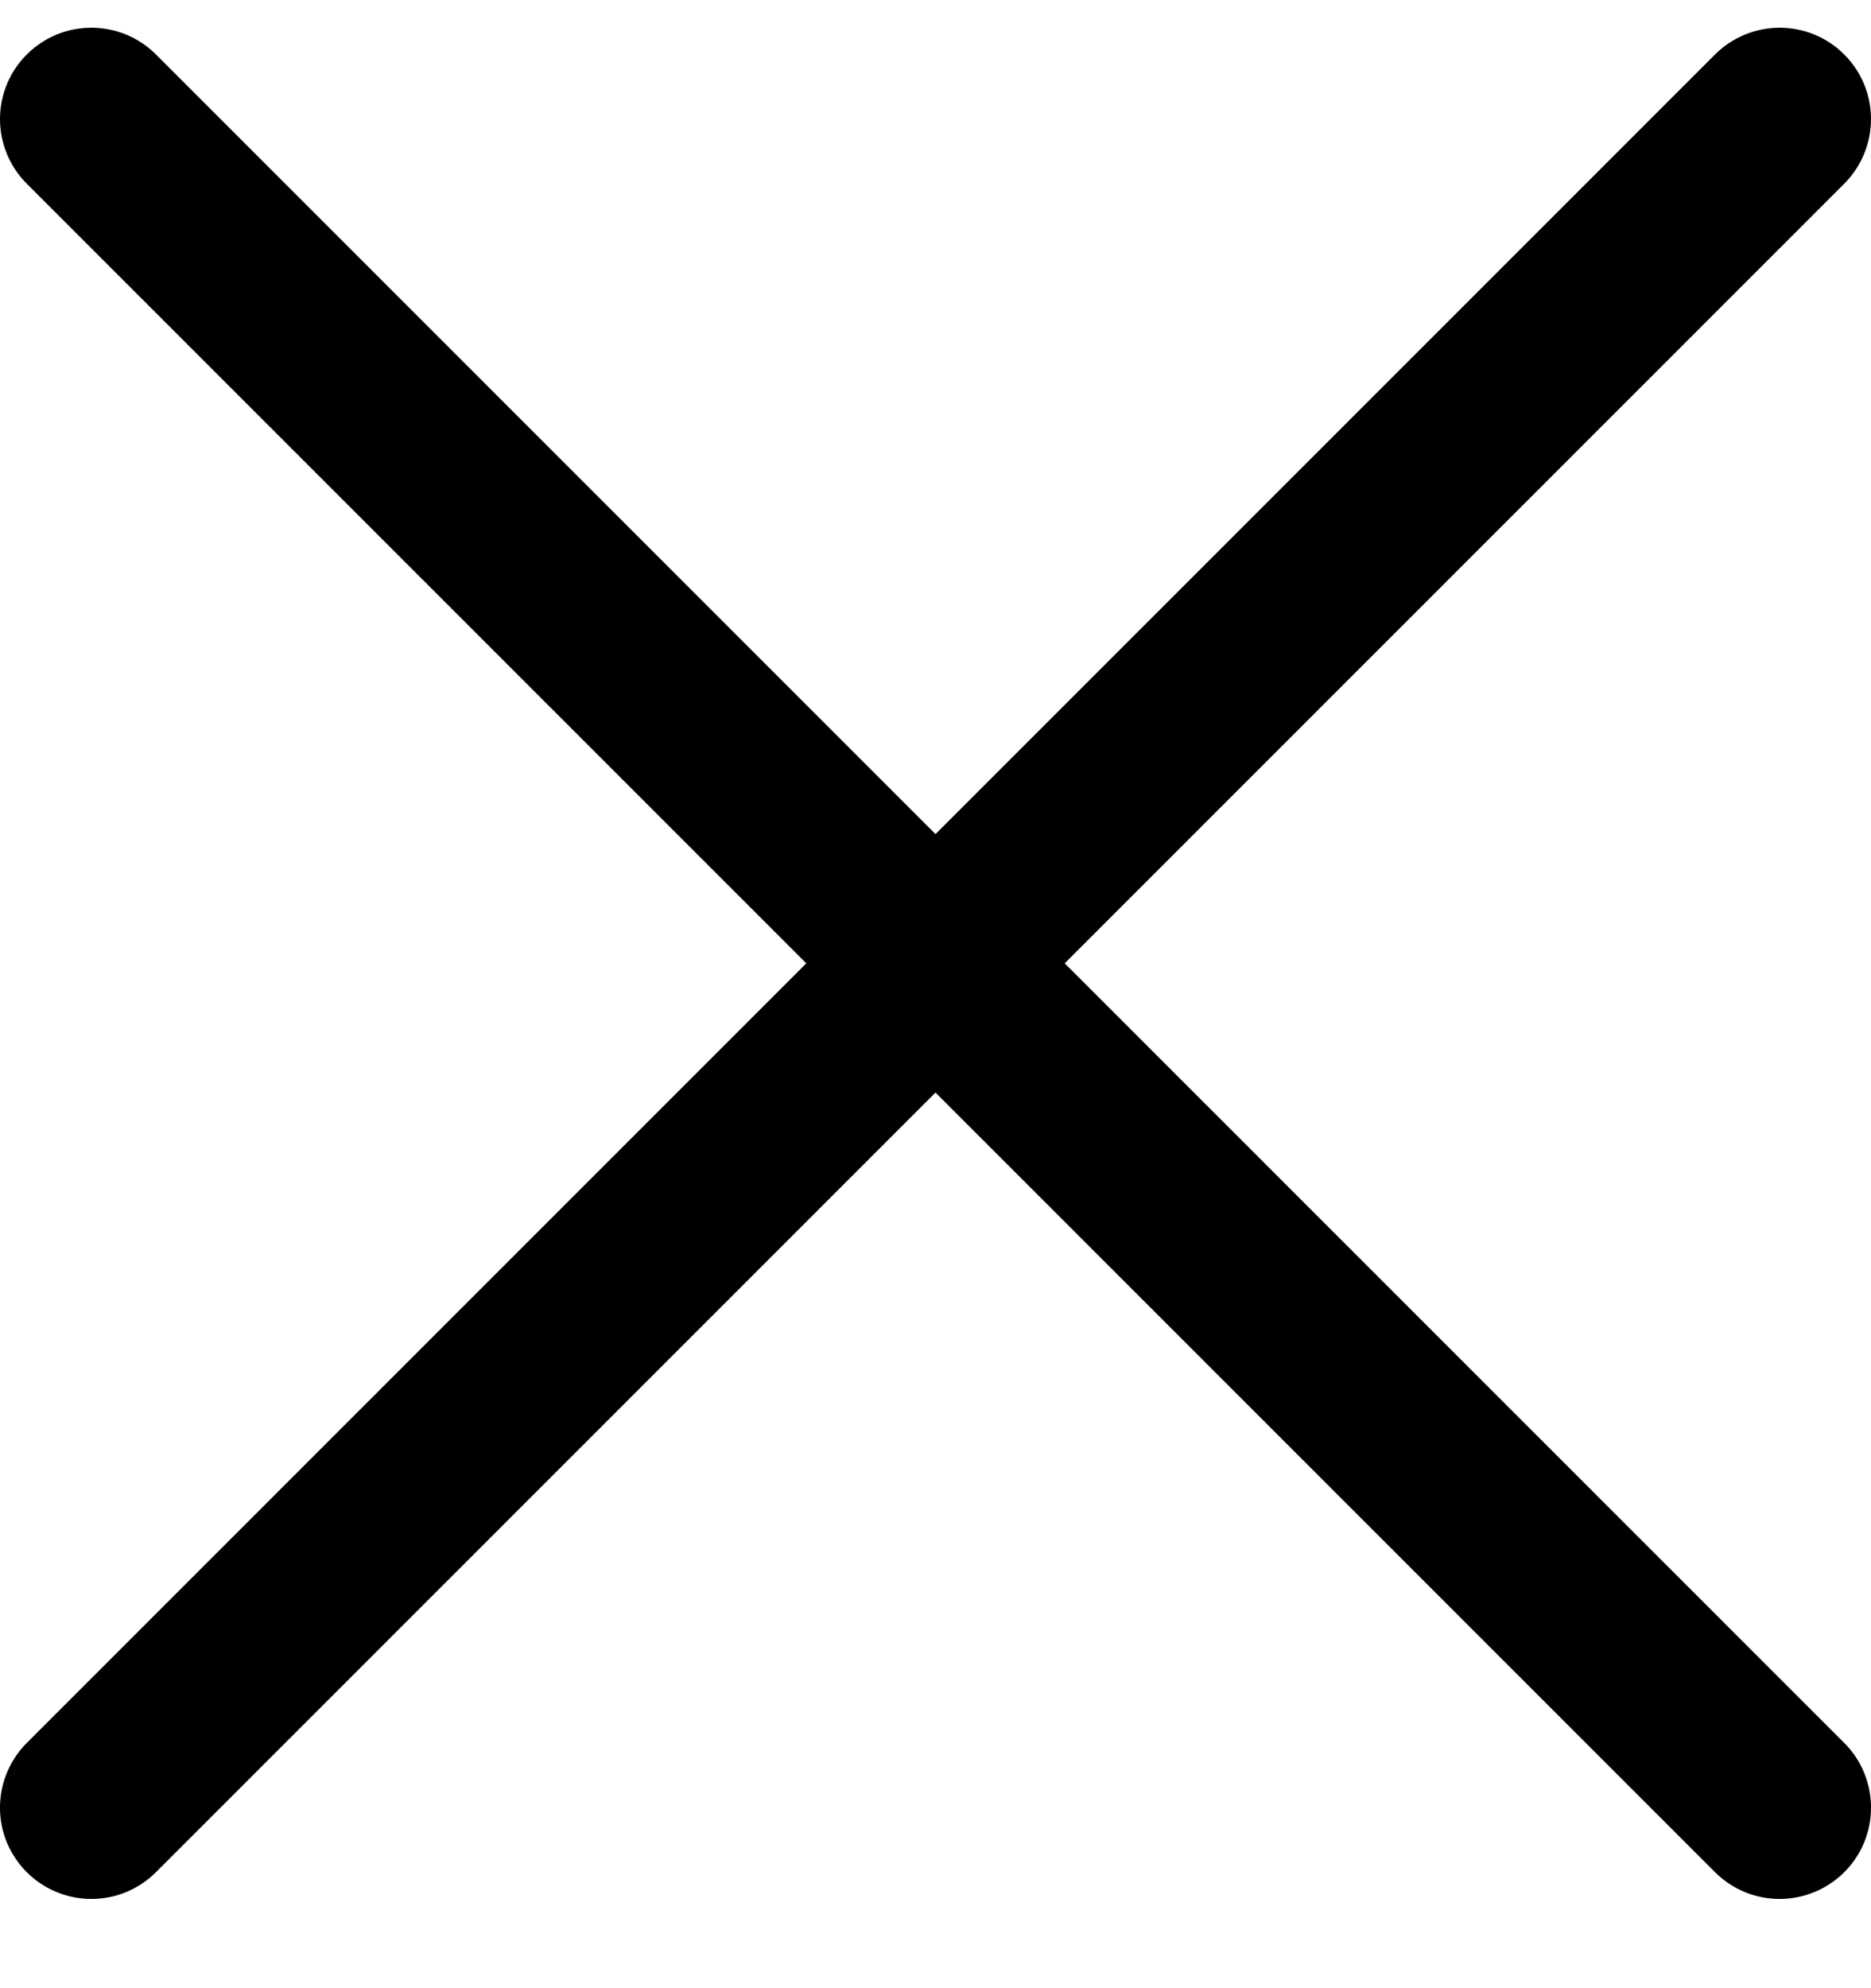 <svg width="16" height="17" viewBox="0 0 16 17" fill="none" xmlns="http://www.w3.org/2000/svg">
<g id="fi_2997911" clip-path="url(#clip0_70_9023)">
<g id="02 User">
<path id="Vector" d="M0.781 16.237C0.627 16.237 0.476 16.191 0.347 16.105C0.219 16.02 0.119 15.897 0.059 15.755C0 15.612 -0.015 15.455 0.015 15.303C0.045 15.152 0.12 15.012 0.229 14.903L14.666 0.466C14.813 0.319 15.012 0.237 15.219 0.237C15.426 0.237 15.625 0.319 15.771 0.466C15.918 0.612 16 0.811 16 1.018C16 1.225 15.918 1.424 15.771 1.571L1.334 16.008C1.261 16.081 1.175 16.138 1.08 16.178C0.986 16.217 0.884 16.237 0.781 16.237Z" fill="black"/>
<path id="Vector_2" d="M15.219 16.237C15.116 16.237 15.015 16.217 14.92 16.178C14.825 16.138 14.739 16.081 14.666 16.008L0.229 1.571C0.082 1.424 0 1.225 0 1.018C0 0.811 0.082 0.612 0.229 0.466C0.375 0.319 0.574 0.237 0.781 0.237C0.989 0.237 1.187 0.319 1.334 0.466L15.771 14.903C15.881 15.012 15.955 15.152 15.985 15.303C16.015 15.455 16 15.612 15.941 15.755C15.882 15.897 15.781 16.02 15.653 16.105C15.524 16.191 15.373 16.237 15.219 16.237Z" fill="black"/>
</g>
</g>
<defs>
<clipPath id="clip0_70_9023">
<rect width="16" height="16" fill="white" transform="translate(0 0.237)"/>
</clipPath>
</defs>
</svg>
